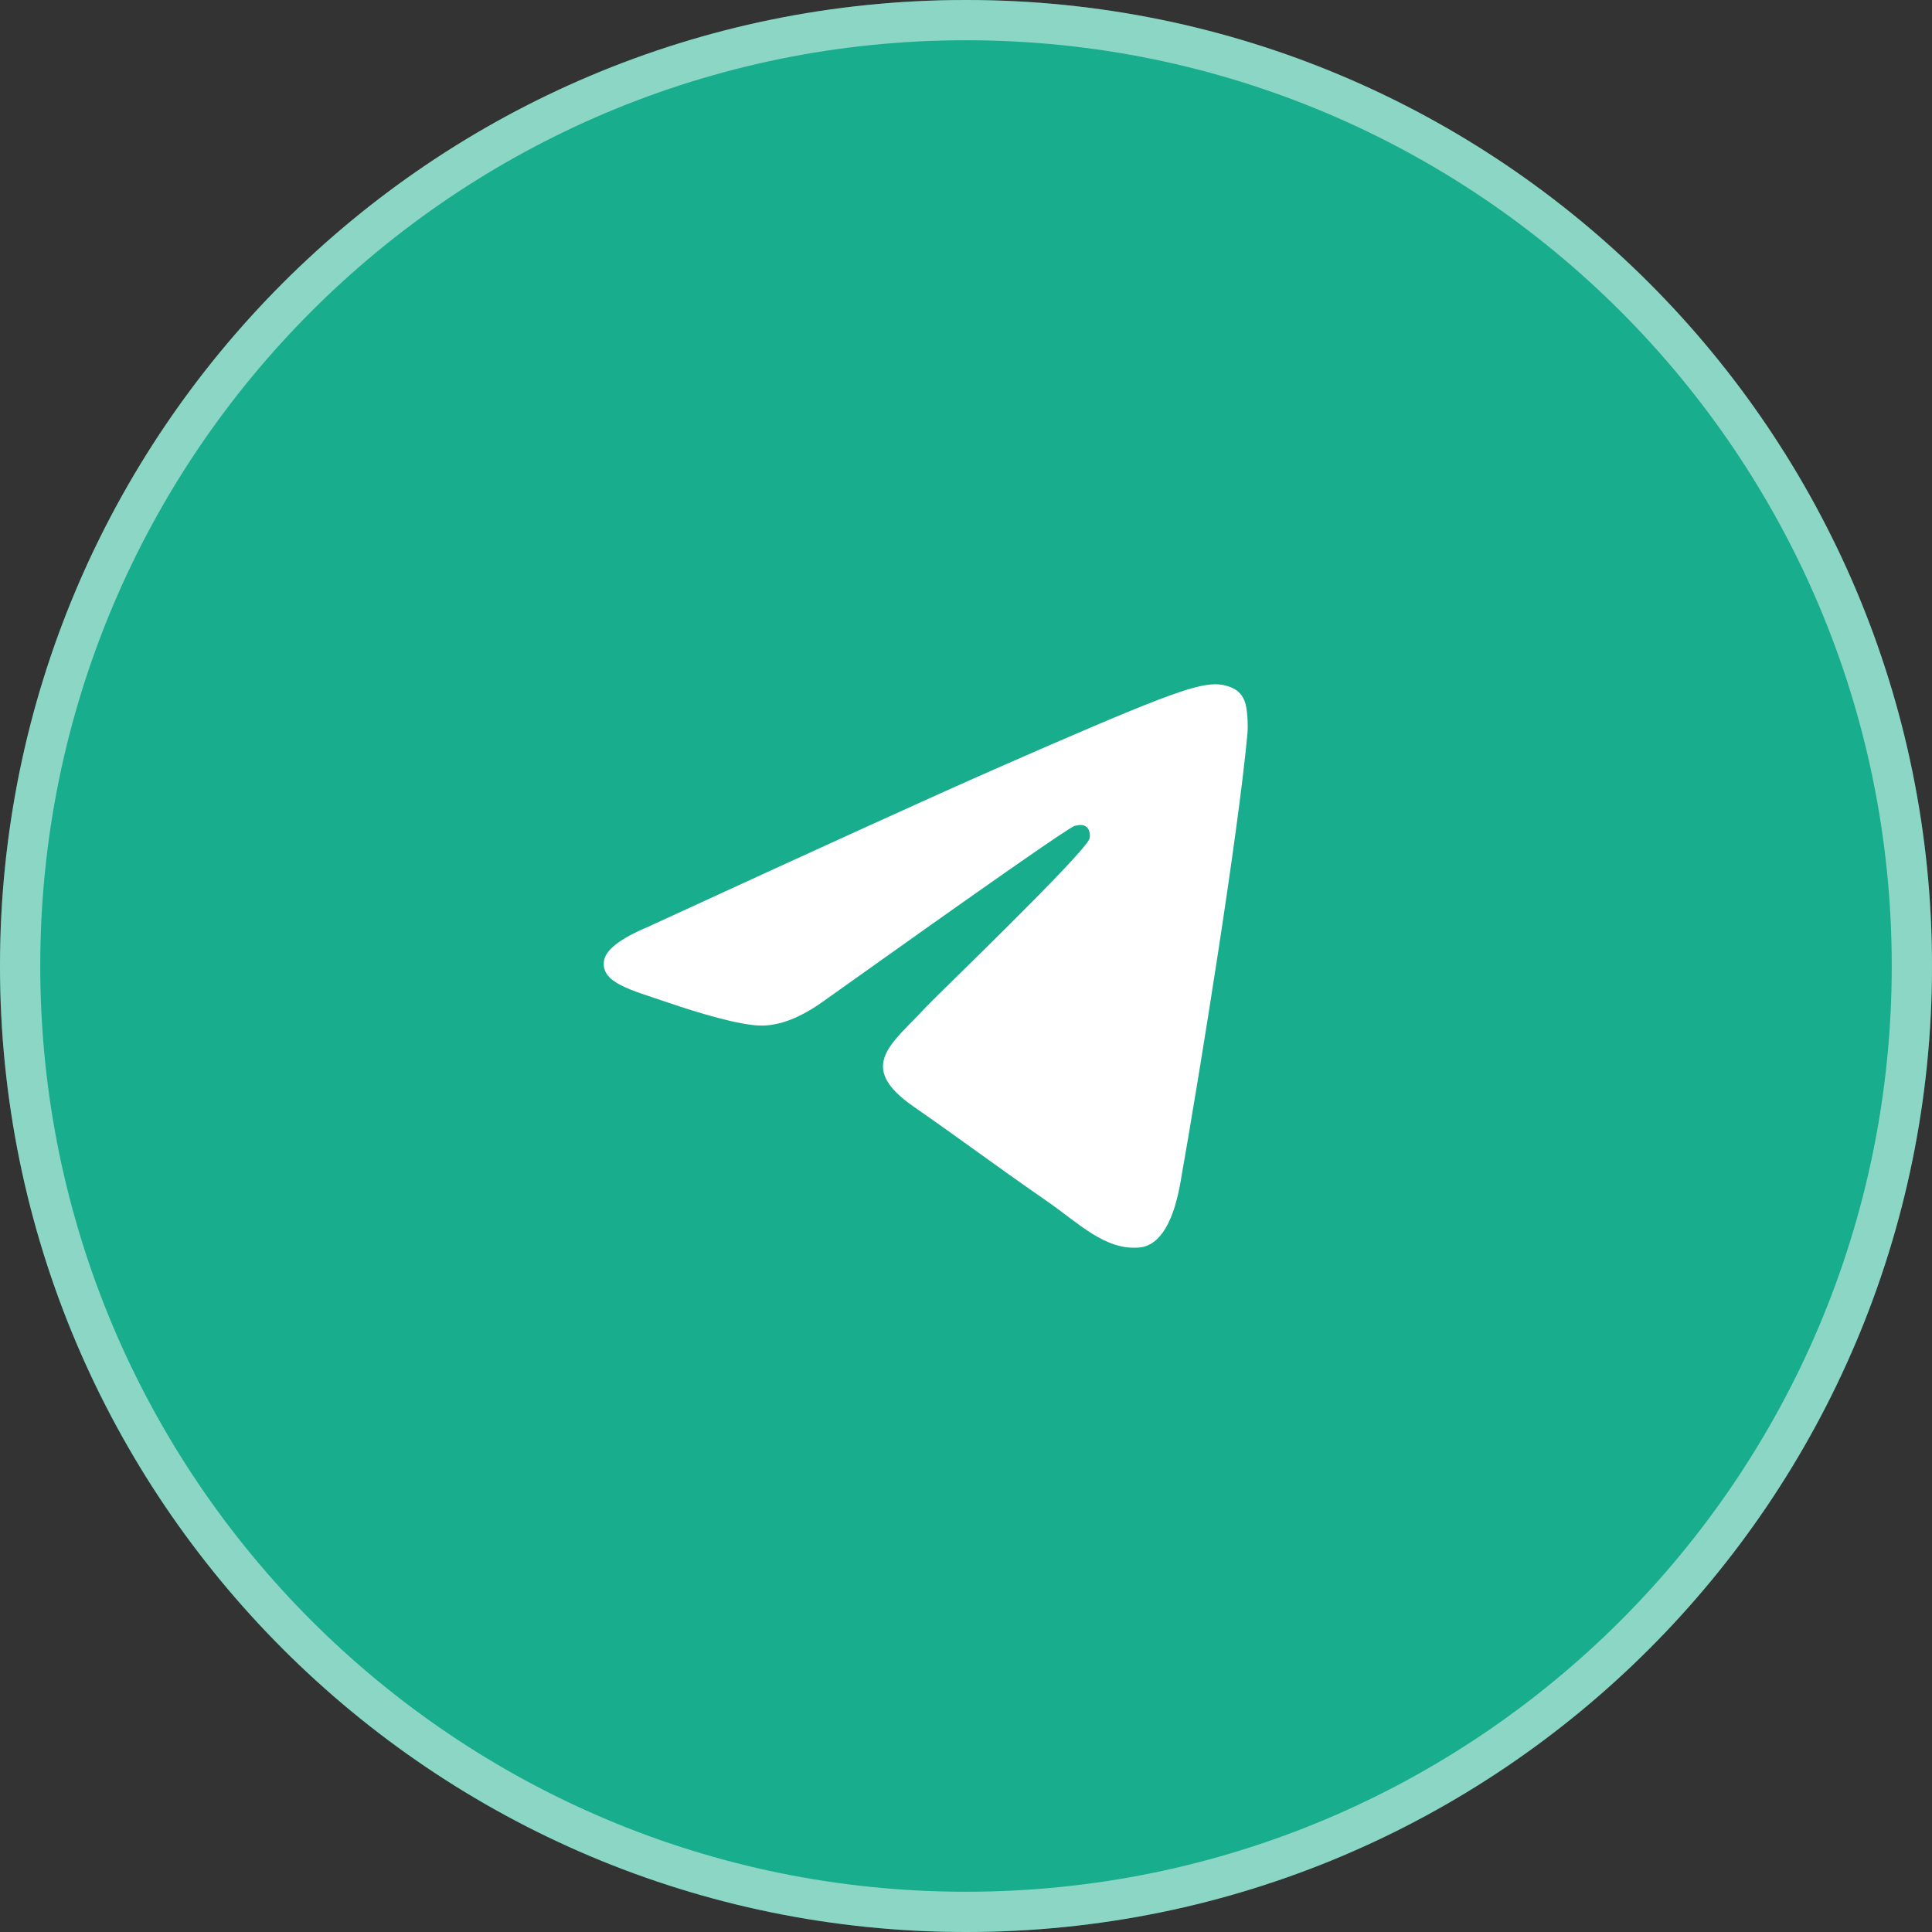 <?xml version="1.0" encoding="UTF-8"?> <svg xmlns="http://www.w3.org/2000/svg" width="48" height="48" viewBox="0 0 48 48" fill="none"><rect x="0" y="0" width="48" height="48" fill="#333333" stroke="none"/><path d="M0 24C0 10.745 10.745 0 24 0V0C37.255 0 48 10.745 48 24V24C48 37.255 37.255 48 24 48V48C10.745 48 0 37.255 0 24V24Z" fill="#18AD8C"></path><path d="M24 0.5C36.979 0.5 47.5 11.021 47.5 24C47.5 36.979 36.979 47.5 24 47.5C11.021 47.5 0.5 36.979 0.5 24C0.5 11.021 11.021 0.5 24 0.5Z" stroke="white" stroke-opacity="0.5"></path><path d="M16.1 23.027C20.395 21.051 23.259 19.749 24.692 19.119C28.783 17.323 29.634 17.011 30.188 17C30.309 16.998 30.582 17.03 30.759 17.181C30.908 17.309 30.949 17.481 30.968 17.602C30.988 17.723 31.012 17.999 30.993 18.215C30.771 20.674 29.812 26.643 29.324 29.398C29.117 30.564 28.71 30.955 28.317 30.993C27.461 31.076 26.812 30.396 25.983 29.823C24.686 28.925 23.954 28.366 22.695 27.491C21.24 26.479 22.183 25.922 23.012 25.013C23.229 24.775 26.999 21.155 27.072 20.827C27.081 20.786 27.09 20.633 27.003 20.552C26.917 20.471 26.79 20.498 26.698 20.52C26.568 20.552 24.497 21.997 20.484 24.857C19.896 25.284 19.363 25.491 18.886 25.48C18.36 25.468 17.348 25.166 16.596 24.908C15.673 24.592 14.94 24.424 15.004 23.886C15.037 23.606 15.402 23.32 16.1 23.027Z" fill="white"></path></svg> 